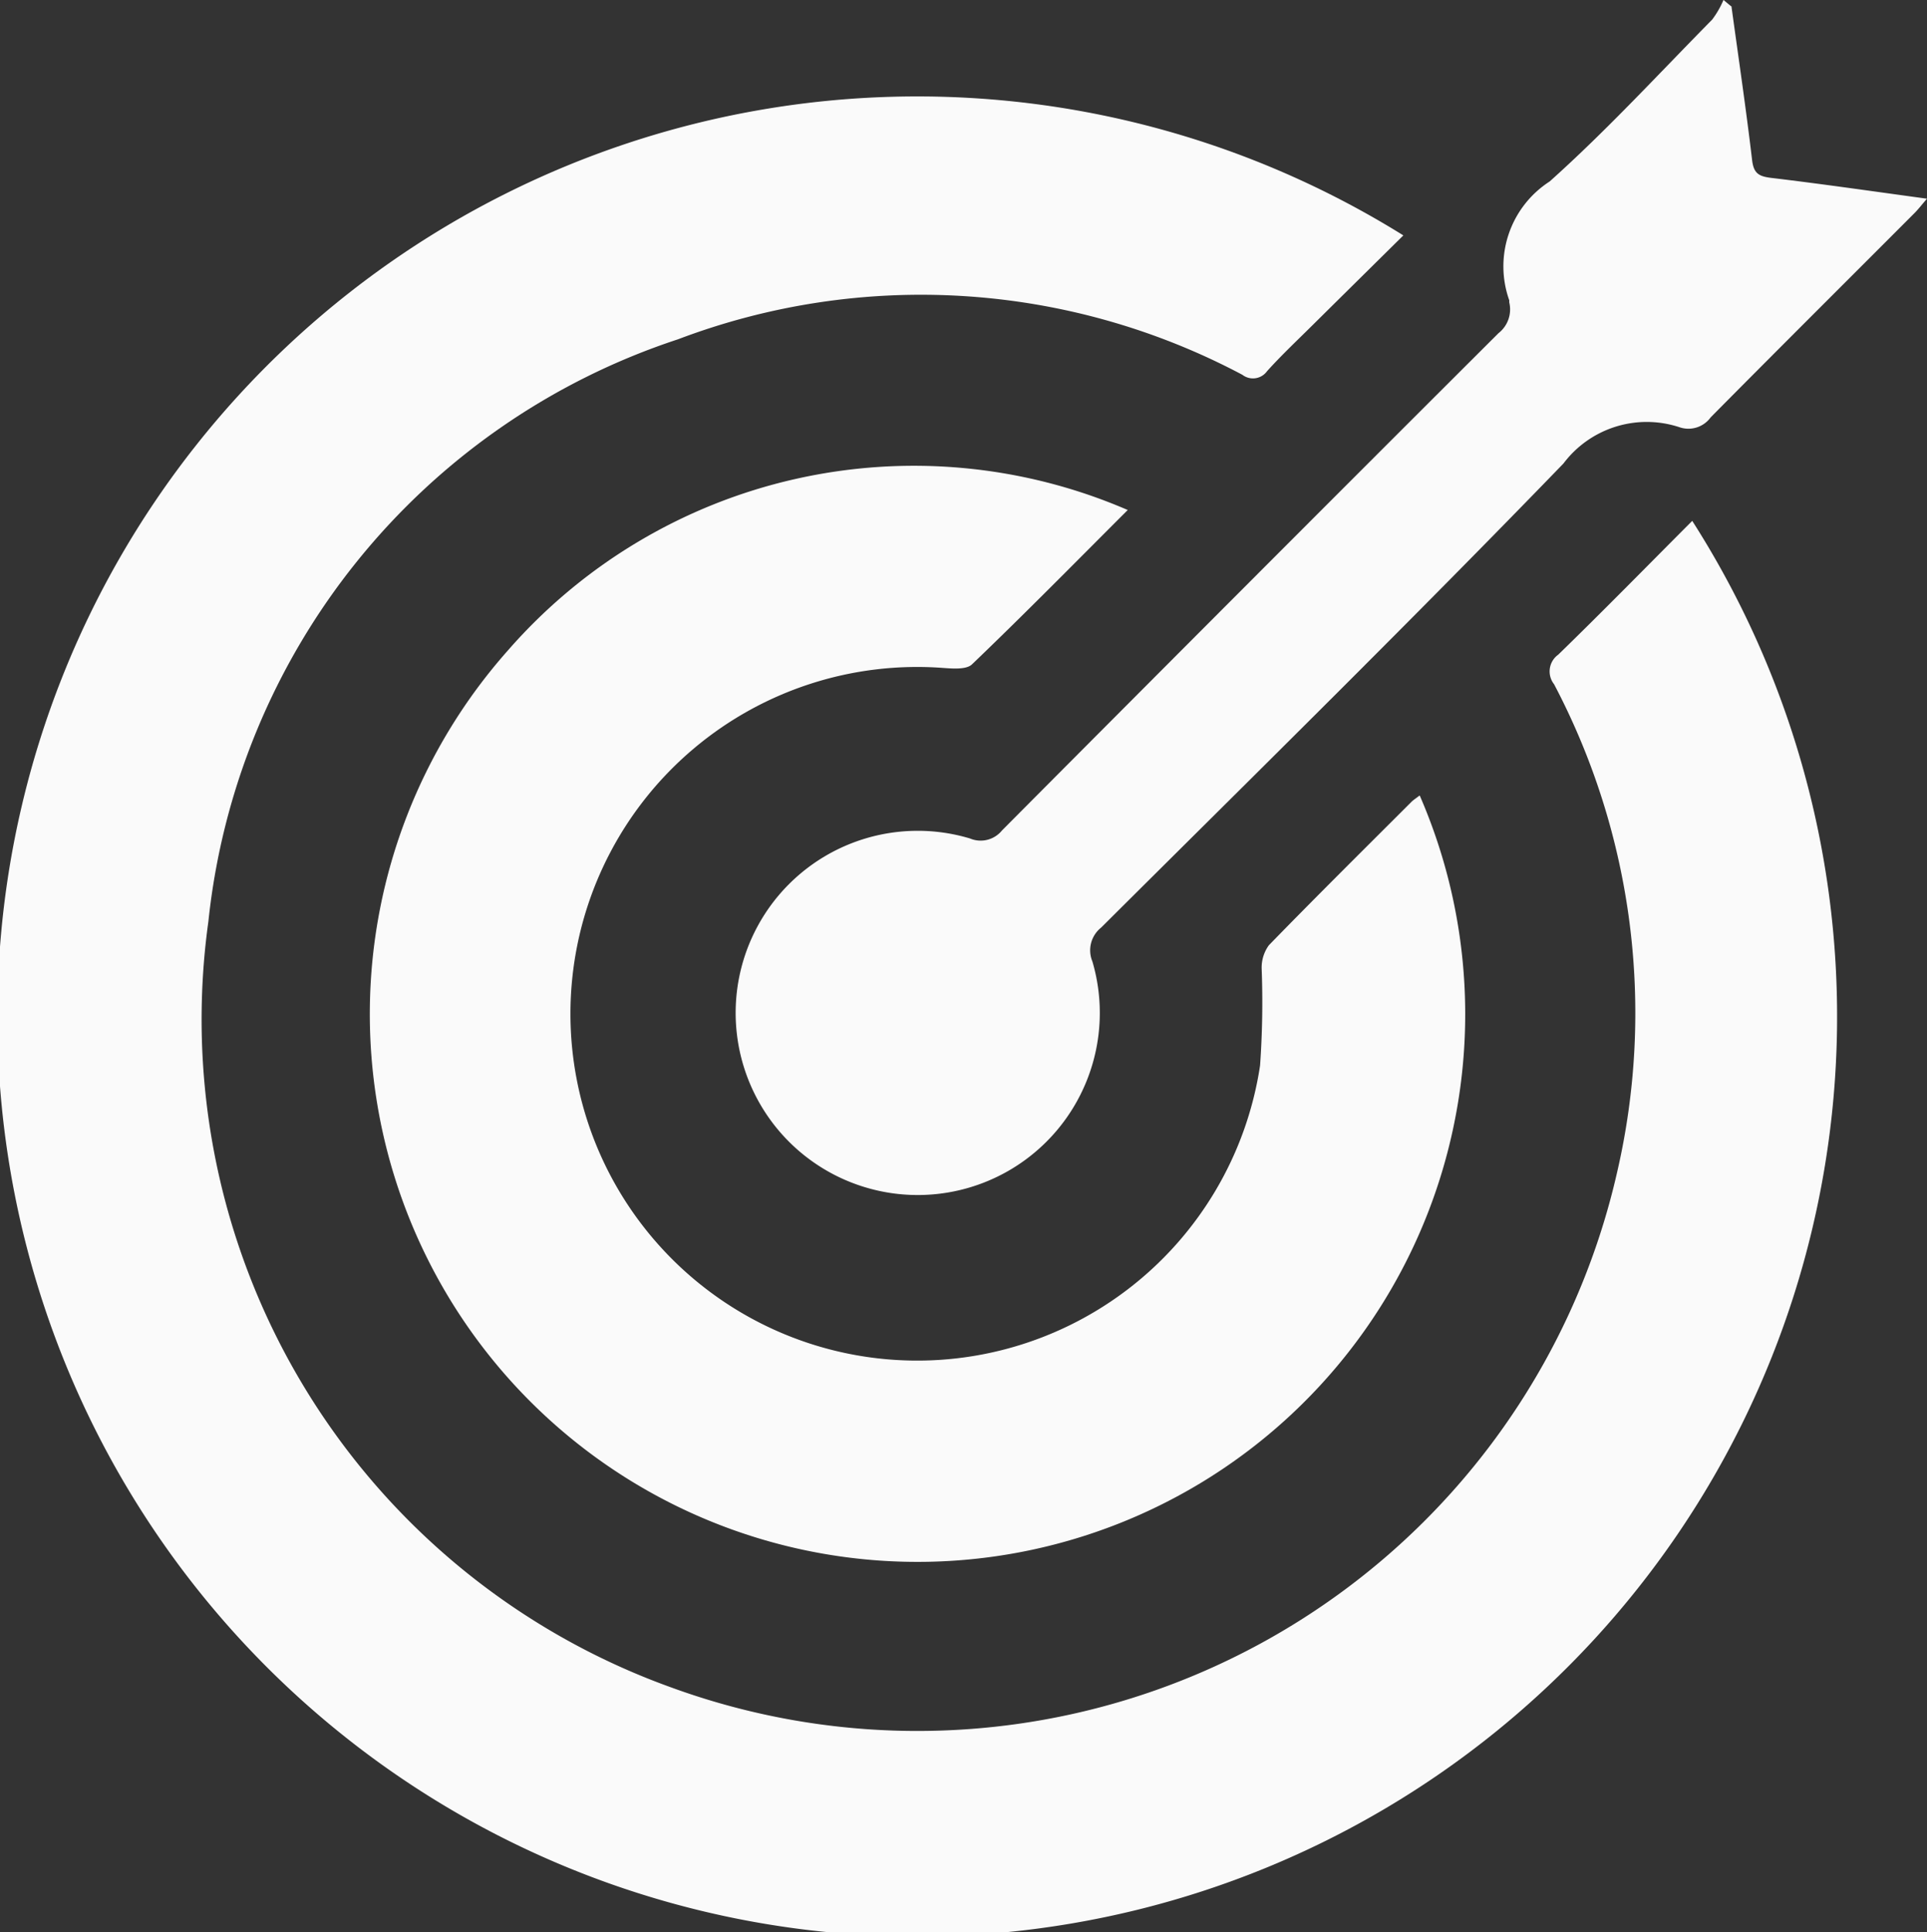 <?xml version="1.0" encoding="UTF-8"?>
<svg xmlns="http://www.w3.org/2000/svg" width="42.069" height="42.171" viewBox="0 0 42.069 42.171">
  <rect x="0" y="0" width="42.069" height="42.171" fill="#333333" stroke="none"/>
  <g id="Layer_1-2" transform="translate(-0.003 0.01)">
    <path id="Path_31" data-name="Path 31" d="M36.946,26.543a20.082,20.082,0,1,1-6.306-6.23c-.67.662-1.33,1.314-1.991,1.968-.331.328-.671.648-.983.994a.379.379,0,0,1-.54.081,14.96,14.96,0,0,0-12.321-.775A15.03,15.03,0,0,0,4.552,35.292,15.494,15.494,0,0,0,14.638,52,15.667,15.667,0,0,0,35.3,40.791,15.4,15.4,0,0,0,33.93,30.109a.45.45,0,0,1,.092-.645c.979-.952,1.935-1.928,2.925-2.92Z" transform="translate(0 -15.185)" fill="#fafafa"></path>
    <path id="Path_32" data-name="Path 32" d="M89.788,91.482A11.957,11.957,0,1,1,69.882,88.31a11.764,11.764,0,0,1,13.53-3.063c-1.134,1.133-2.25,2.267-3.4,3.369-.123.118-.421.093-.633.078a7.57,7.57,0,1,0,6.922,8.678,19.519,19.519,0,0,0,.035-2.11.832.832,0,0,1,.157-.515c1.028-1.056,2.074-2.092,3.116-3.133.041-.04.092-.071.172-.133Z" transform="translate(-58.789 -74.125)" fill="#fafafa"></path>
    <path id="Path_33" data-name="Path 33" d="M155.012.137c.153,1.116.318,2.231.45,3.349.035.294.151.354.418.387,1.115.133,2.226.294,3.4.454-.124.142-.2.245-.294.335-1.476,1.479-2.959,2.953-4.429,4.438a.6.6,0,0,1-.669.219,2.276,2.276,0,0,0-2.545.788c-3.314,3.425-6.714,6.767-10.092,10.129a.634.634,0,0,0-.192.739,3.975,3.975,0,1,1-2.673-2.684.6.6,0,0,0,.7-.175q5.409-5.436,10.838-10.853a.657.657,0,0,0,.236-.674c0-.014,0-.031,0-.045a2.205,2.205,0,0,1,.882-2.593c1.242-1.111,2.375-2.344,3.547-3.532a2.005,2.005,0,0,0,.248-.43c.059.048.118.1.178.146Z" transform="translate(-117.208)" fill="#fafafa"></path>
  </g>
</svg>
